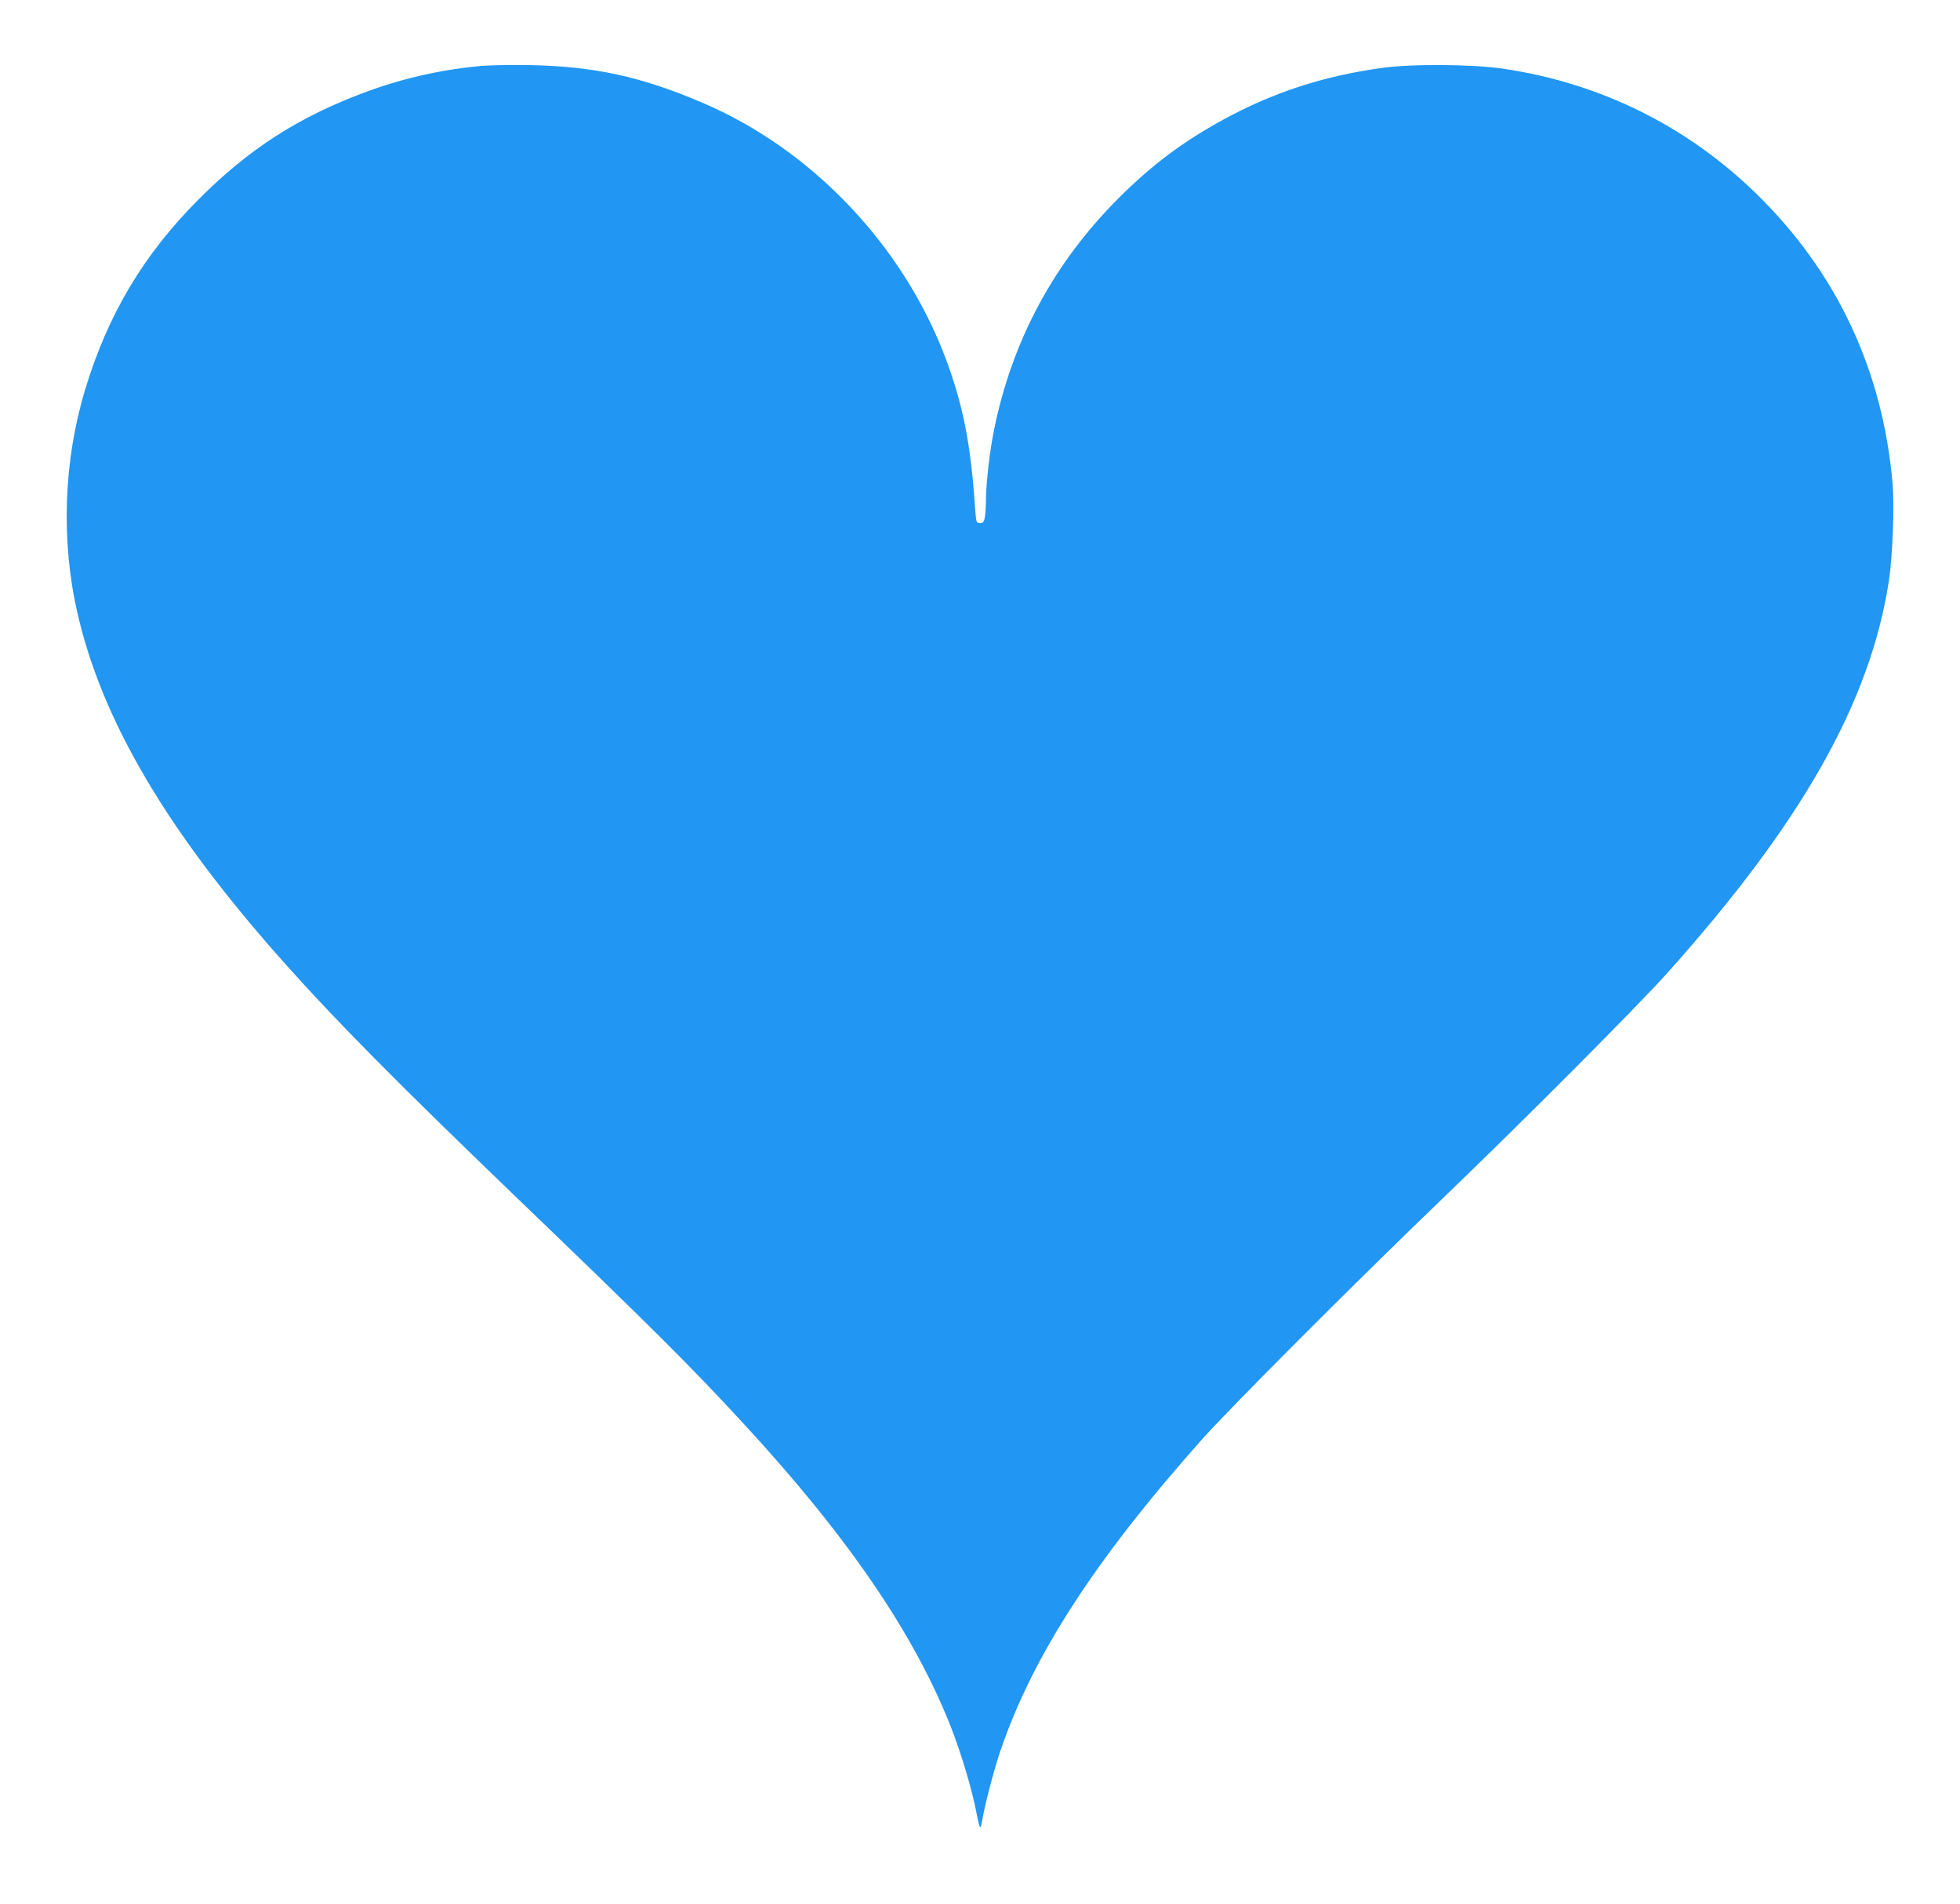 <?xml version="1.0" standalone="no"?>
<!DOCTYPE svg PUBLIC "-//W3C//DTD SVG 20010904//EN"
 "http://www.w3.org/TR/2001/REC-SVG-20010904/DTD/svg10.dtd">
<svg version="1.0" xmlns="http://www.w3.org/2000/svg"
 width="1280pt" height="1243pt" viewBox="0 0 1280 1243"
 preserveAspectRatio="xMidYMid meet">
<g transform="translate(0,1243) scale(0.1,-0.1)"
fill="#2196f3" stroke="none">
<path d="M3135 11999 c-255 -24 -503 -80 -742 -168 -441 -163 -768 -373 -1098
-705 -358 -359 -591 -750 -739 -1240 -140 -461 -159 -984 -51 -1455 160 -705
587 -1429 1345 -2280 337 -379 743 -789 1505 -1522 923 -887 1150 -1114 1501
-1494 683 -740 1116 -1375 1355 -1983 68 -175 137 -407 165 -554 10 -54 21
-98 25 -98 4 0 10 21 14 46 13 86 74 322 116 446 211 624 620 1256 1325 2047
194 216 994 1017 1559 1560 539 518 1265 1247 1468 1472 886 988 1332 1778
1453 2569 24 157 36 483 24 628 -63 742 -364 1384 -891 1898 -454 442 -1018
721 -1649 815 -202 30 -602 33 -799 5 -381 -53 -710 -161 -1032 -337 -265
-145 -467 -296 -685 -514 -423 -423 -695 -930 -813 -1515 -27 -133 -51 -342
-52 -445 0 -44 -3 -98 -7 -120 -6 -34 -11 -40 -32 -40 -25 0 -25 2 -33 110
-28 414 -80 671 -196 977 -278 731 -873 1354 -1581 1656 -404 173 -713 240
-1140 247 -118 2 -260 -1 -315 -6z"/>
</g>
</svg>
